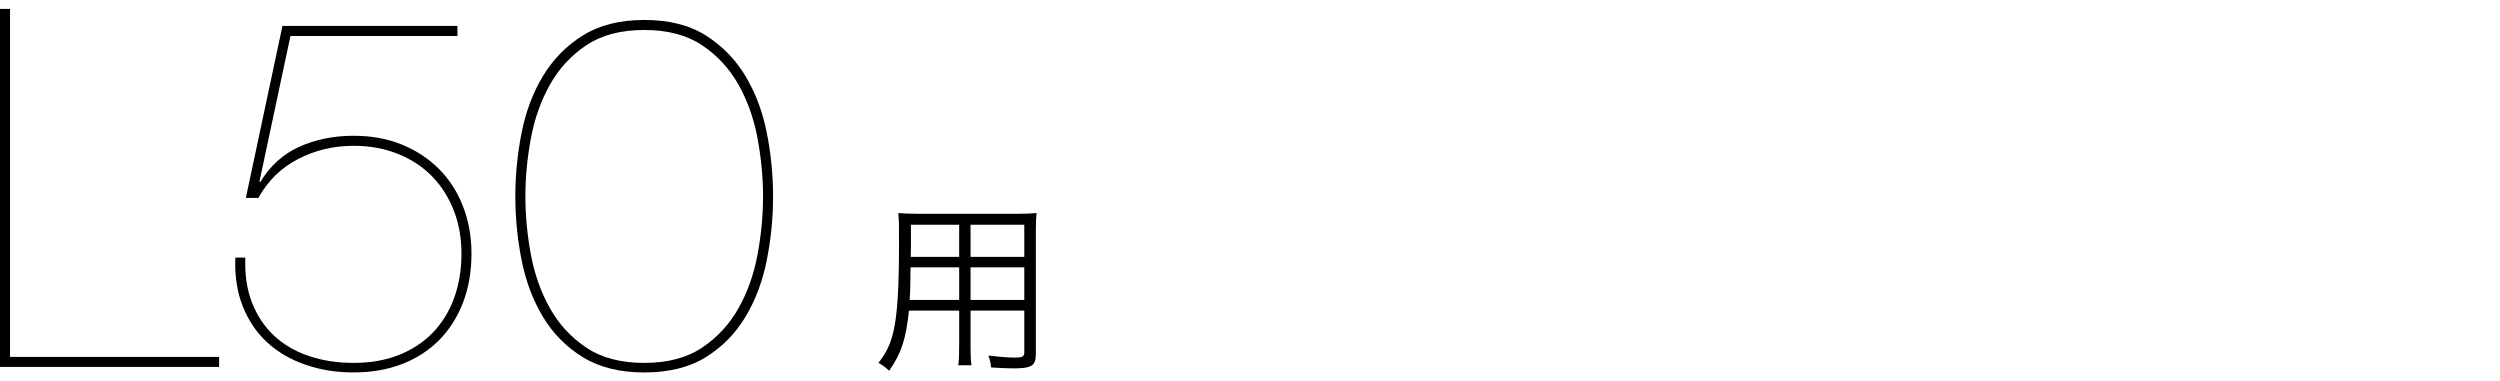 <?xml version="1.0" encoding="utf-8"?>
<!-- Generator: Adobe Illustrator 27.0.0, SVG Export Plug-In . SVG Version: 6.00 Build 0)  -->
<svg version="1.1" id="レイヤー_1" xmlns="http://www.w3.org/2000/svg" xmlns:xlink="http://www.w3.org/1999/xlink" x="0px"
	 y="0px" width="354px" height="54px" viewBox="0 0 354 54" style="enable-background:new 0 0 354 54;" xml:space="preserve">
<g>
	<g>
		<g>
			<path d="M31.027,51.957H0V1.262h1.42v49.274h29.607V51.957z"/>
			<path d="M36.728,25.757h0.142c1.372-2.271,3.206-3.928,5.503-4.97
				c2.295-1.041,4.863-1.562,7.703-1.562c2.509,0,4.78,0.415,6.816,1.243
				c2.034,0.828,3.786,1.977,5.254,3.443c1.467,1.468,2.603,3.23,3.408,5.289
				c0.804,2.06,1.207,4.296,1.207,6.71c0,2.556-0.403,4.876-1.207,6.958
				c-0.806,2.083-1.941,3.858-3.408,5.325c-1.468,1.468-3.22,2.591-5.254,3.372
				c-2.036,0.781-4.308,1.172-6.816,1.172c-2.462,0-4.746-0.367-6.852-1.101
				c-2.106-0.733-3.904-1.786-5.396-3.159s-2.64-3.064-3.443-5.077
				c-0.806-2.011-1.161-4.318-1.065-6.922h1.42c-0.096,2.367,0.213,4.473,0.923,6.318
				s1.74,3.408,3.089,4.687c1.349,1.277,2.993,2.248,4.935,2.911
				c1.94,0.663,4.07,0.993,6.39,0.993c2.366,0,4.484-0.366,6.354-1.101
				c1.869-0.732,3.467-1.774,4.793-3.124c1.324-1.349,2.343-2.981,3.053-4.898
				s1.065-4.035,1.065-6.354c0-2.225-0.367-4.271-1.101-6.142c-0.734-1.869-1.765-3.479-3.089-4.828
				c-1.326-1.349-2.936-2.401-4.828-3.159C54.43,21.025,52.348,20.646,50.075,20.646
				c-2.84,0-5.467,0.628-7.881,1.881c-2.414,1.255-4.284,3.089-5.609,5.503h-1.774l5.183-24.354
				h24.779v1.42H41.129L36.728,25.757z"/>
			<path d="M108.579,36.834c-0.593,2.982-1.598,5.657-3.018,8.023c-1.42,2.367-3.29,4.271-5.609,5.715
				s-5.23,2.166-8.732,2.166c-3.456,0-6.354-0.723-8.698-2.166
				c-2.343-1.443-4.224-3.348-5.644-5.715c-1.421-2.366-2.427-5.041-3.018-8.023
				c-0.593-2.982-0.888-5.987-0.888-9.017s0.295-6.035,0.888-9.018c0.591-2.981,1.597-5.655,3.018-8.022
				c1.42-2.366,3.301-4.283,5.644-5.751c2.344-1.467,5.242-2.201,8.698-2.201
				c3.502,0,6.413,0.734,8.732,2.201c2.319,1.468,4.189,3.385,5.609,5.751
				c1.42,2.367,2.425,5.041,3.018,8.022c0.591,2.982,0.888,5.988,0.888,9.018
				S109.17,33.851,108.579,36.834z M107.266,19.581c-0.521-2.792-1.42-5.325-2.698-7.597
				c-1.278-2.272-2.994-4.13-5.147-5.574c-2.154-1.443-4.888-2.165-8.2-2.165
				c-3.314,0-6.048,0.722-8.201,2.165c-2.154,1.444-3.869,3.302-5.147,5.574
				c-1.277,2.271-2.178,4.805-2.697,7.597c-0.521,2.793-0.781,5.538-0.781,8.236
				c0,2.697,0.26,5.443,0.781,8.235c0.52,2.794,1.42,5.325,2.697,7.598
				c1.278,2.271,2.993,4.13,5.147,5.573c2.153,1.444,4.887,2.165,8.201,2.165
				c3.312,0,6.046-0.721,8.2-2.165c2.153-1.443,3.869-3.302,5.147-5.573
				c1.278-2.272,2.177-4.804,2.698-7.598c0.521-2.792,0.781-5.538,0.781-8.235
				C108.047,25.119,107.786,22.374,107.266,19.581z"/>
			<path d="M137.43,48.889c0,1.377,0.025,2.207,0.13,2.831h-1.87
				c0.104-0.676,0.13-1.454,0.13-2.831v-4.908h-7.116c-0.39,3.921-1.064,6.051-2.805,8.519
				c-0.571-0.546-0.831-0.728-1.506-1.117c1.116-1.454,1.688-2.623,2.104-4.389
				c0.571-2.39,0.805-6.182,0.805-12.596c0-2.623,0-3.117-0.104-4.233
				c0.779,0.078,1.559,0.104,2.856,0.104h13.973c1.298,0,1.999-0.025,2.753-0.104
				c-0.078,0.701-0.104,1.376-0.104,2.545v17.427c0,1.636-0.597,2.025-3.116,2.025
				c-0.831,0-2.13-0.052-3.221-0.13c-0.052-0.598-0.155-1.039-0.39-1.688
				c1.507,0.182,2.779,0.286,3.714,0.286c1.143,0,1.377-0.13,1.377-0.779v-5.869h-7.609V48.889z
				 M128.938,37.852c-0.026,0.727-0.026,1.351-0.026,1.714c-0.025,1.61-0.025,1.714-0.104,2.908h7.012
				v-4.622H128.938z M135.819,31.827h-6.83v3.091l-0.026,1.454h6.856V31.827z M145.039,36.372v-4.545
				h-7.609v4.545H145.039z M137.43,42.474h7.609v-4.622h-7.609V42.474z"/>
		</g>
	</g>
</g>
</svg>
